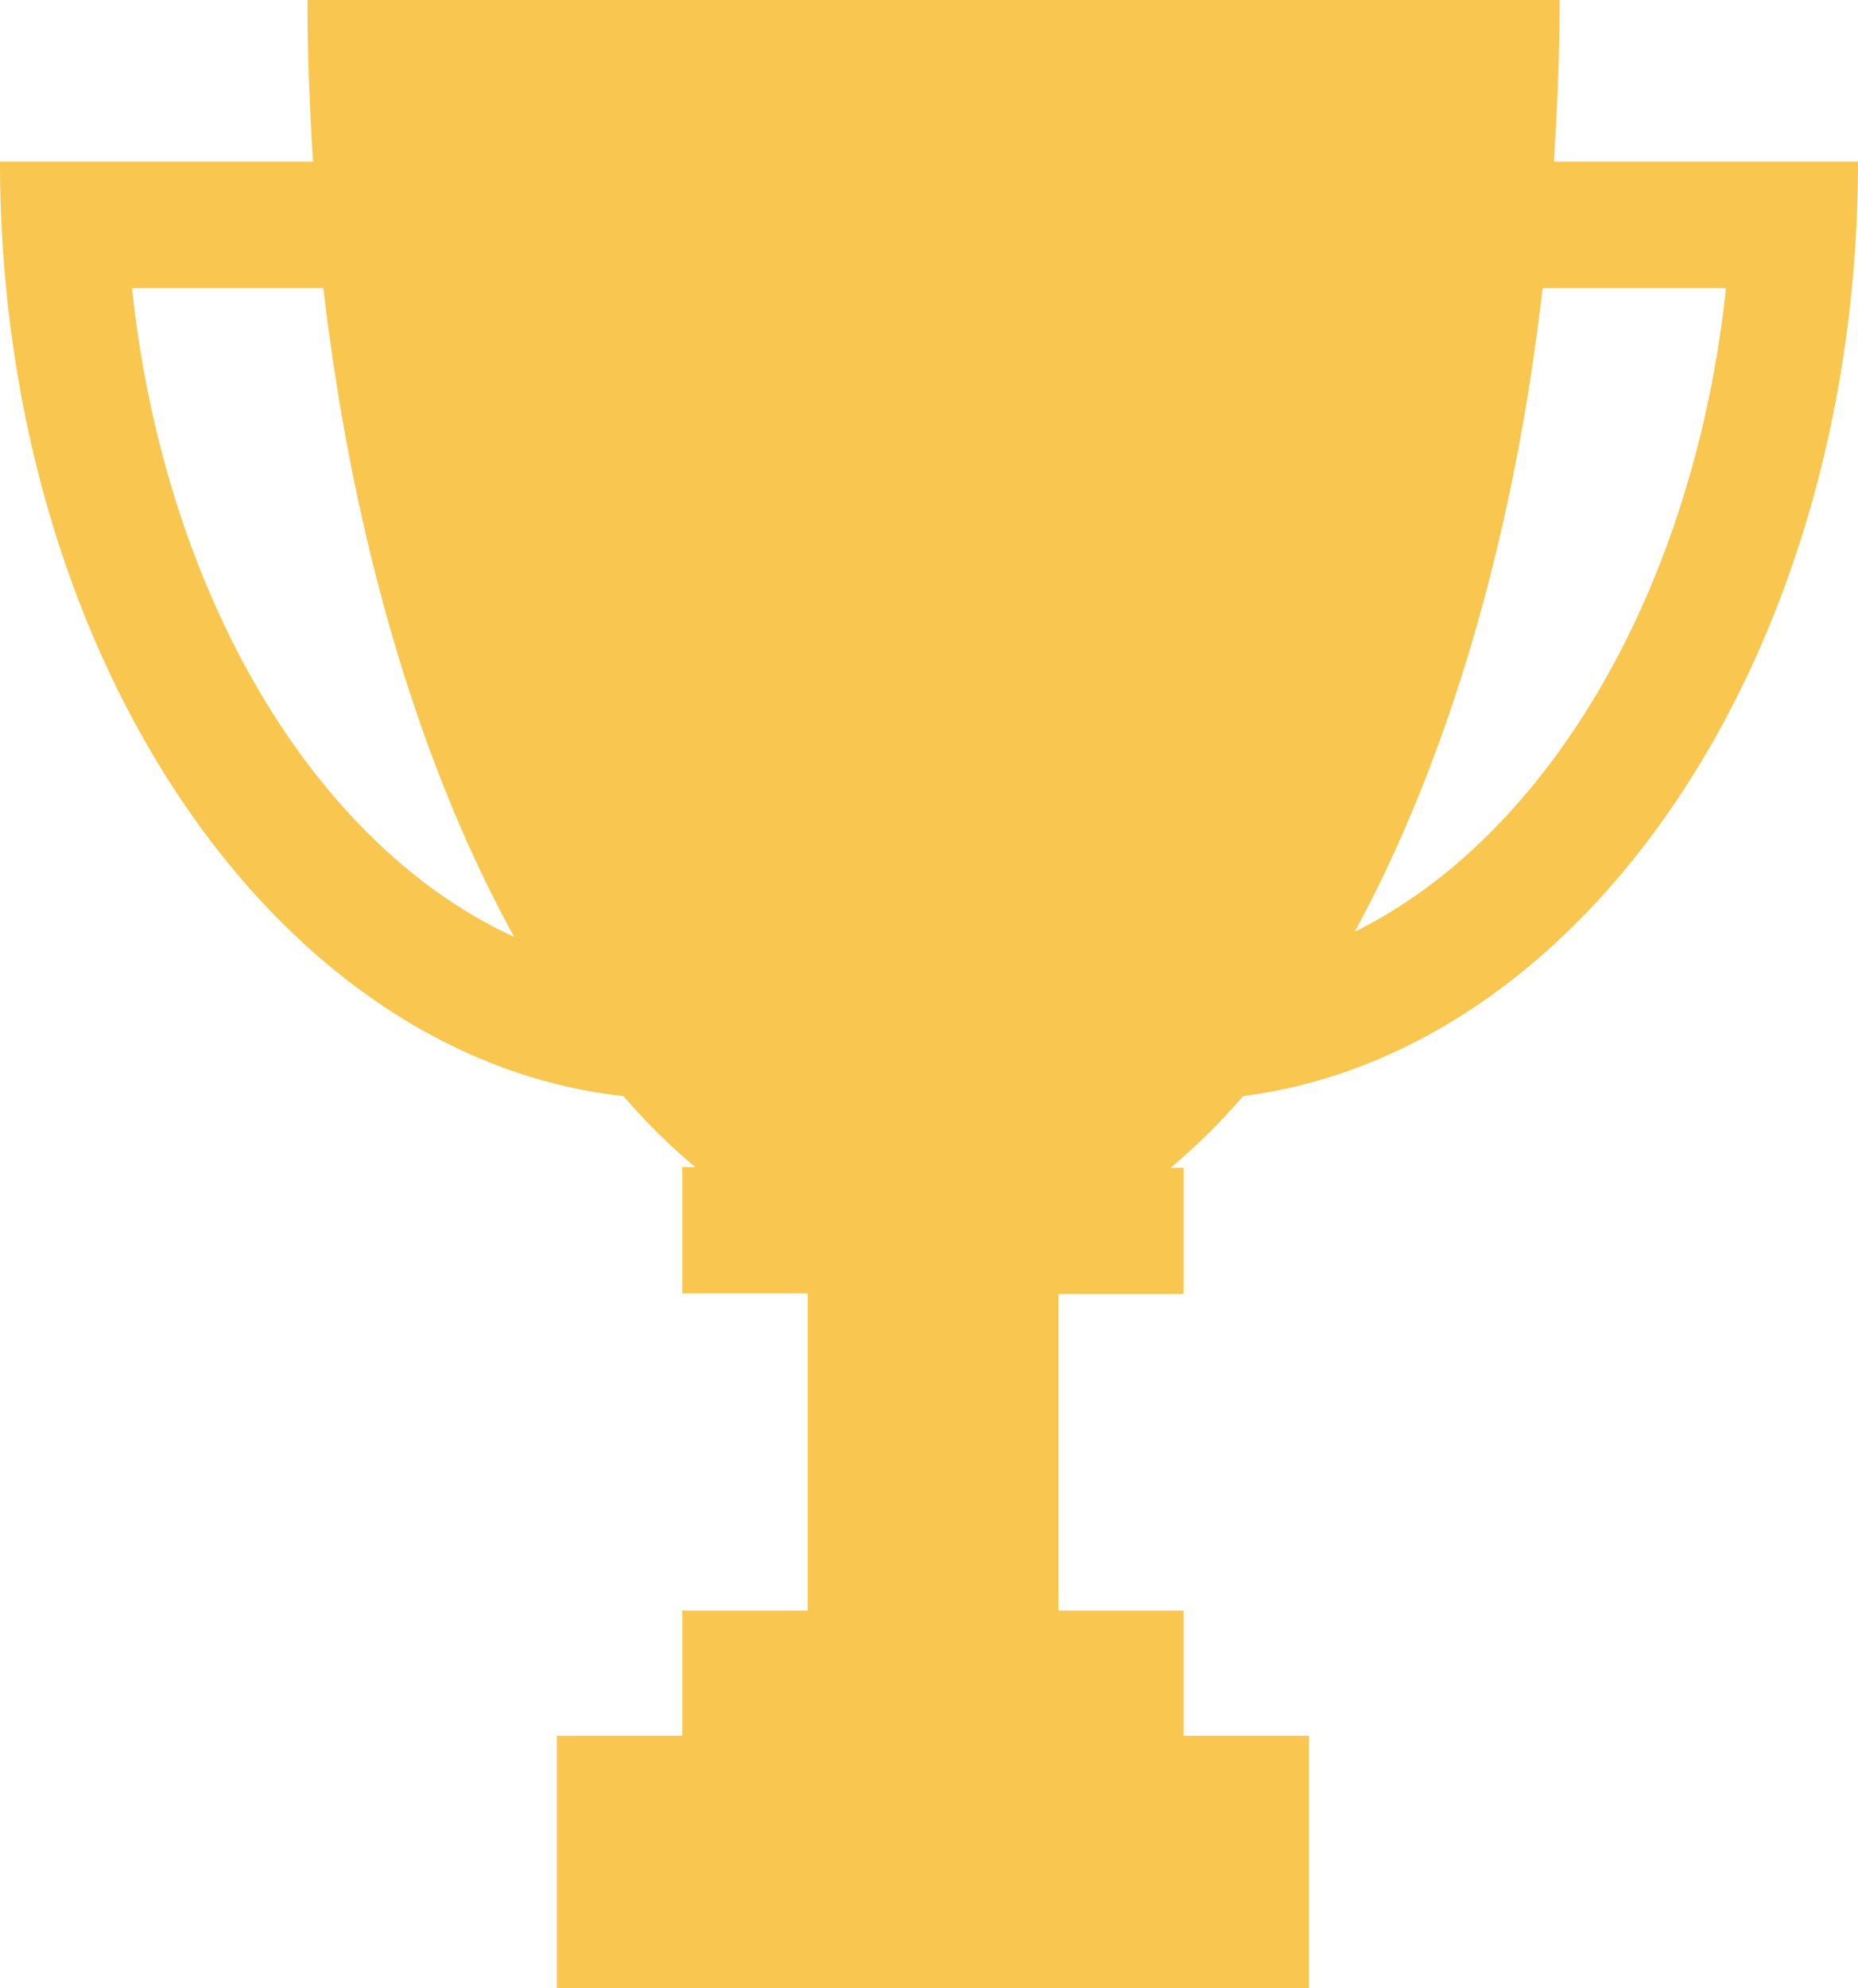 <svg xmlns="http://www.w3.org/2000/svg" viewBox="0 0 93.48 100"><defs><style>.a{fill:#f9c74f;}</style></defs><path class="a" d="M65.8,55.13c17.35-2.23,30.94-22.41,30.94-47H81.44c.17-2.67.29-5.37.29-8.14h-63c0,2.77.11,5.47.28,8.14H3.26c0,24.78,13.81,45.07,31.37,47a31.1,31.1,0,0,0,3.61,3.57h-.65v6.35H43.9V81H37.59V87.3H31.28V100H69.12V87.3H62.81V81h-6.3V65.08h6.3V58.73h-.65A31.62,31.62,0,0,0,65.8,55.13ZM90.1,14.49c-1.62,15.19-9,27.59-18.68,32.37,4.62-8.49,8-19.68,9.45-32.37Zm-80.2,0h9.63c1.49,12.82,4.9,24.11,9.6,32.63C19.15,42.55,11.55,30,9.9,14.49Z" transform="translate(-3.26 0)"/></svg>
